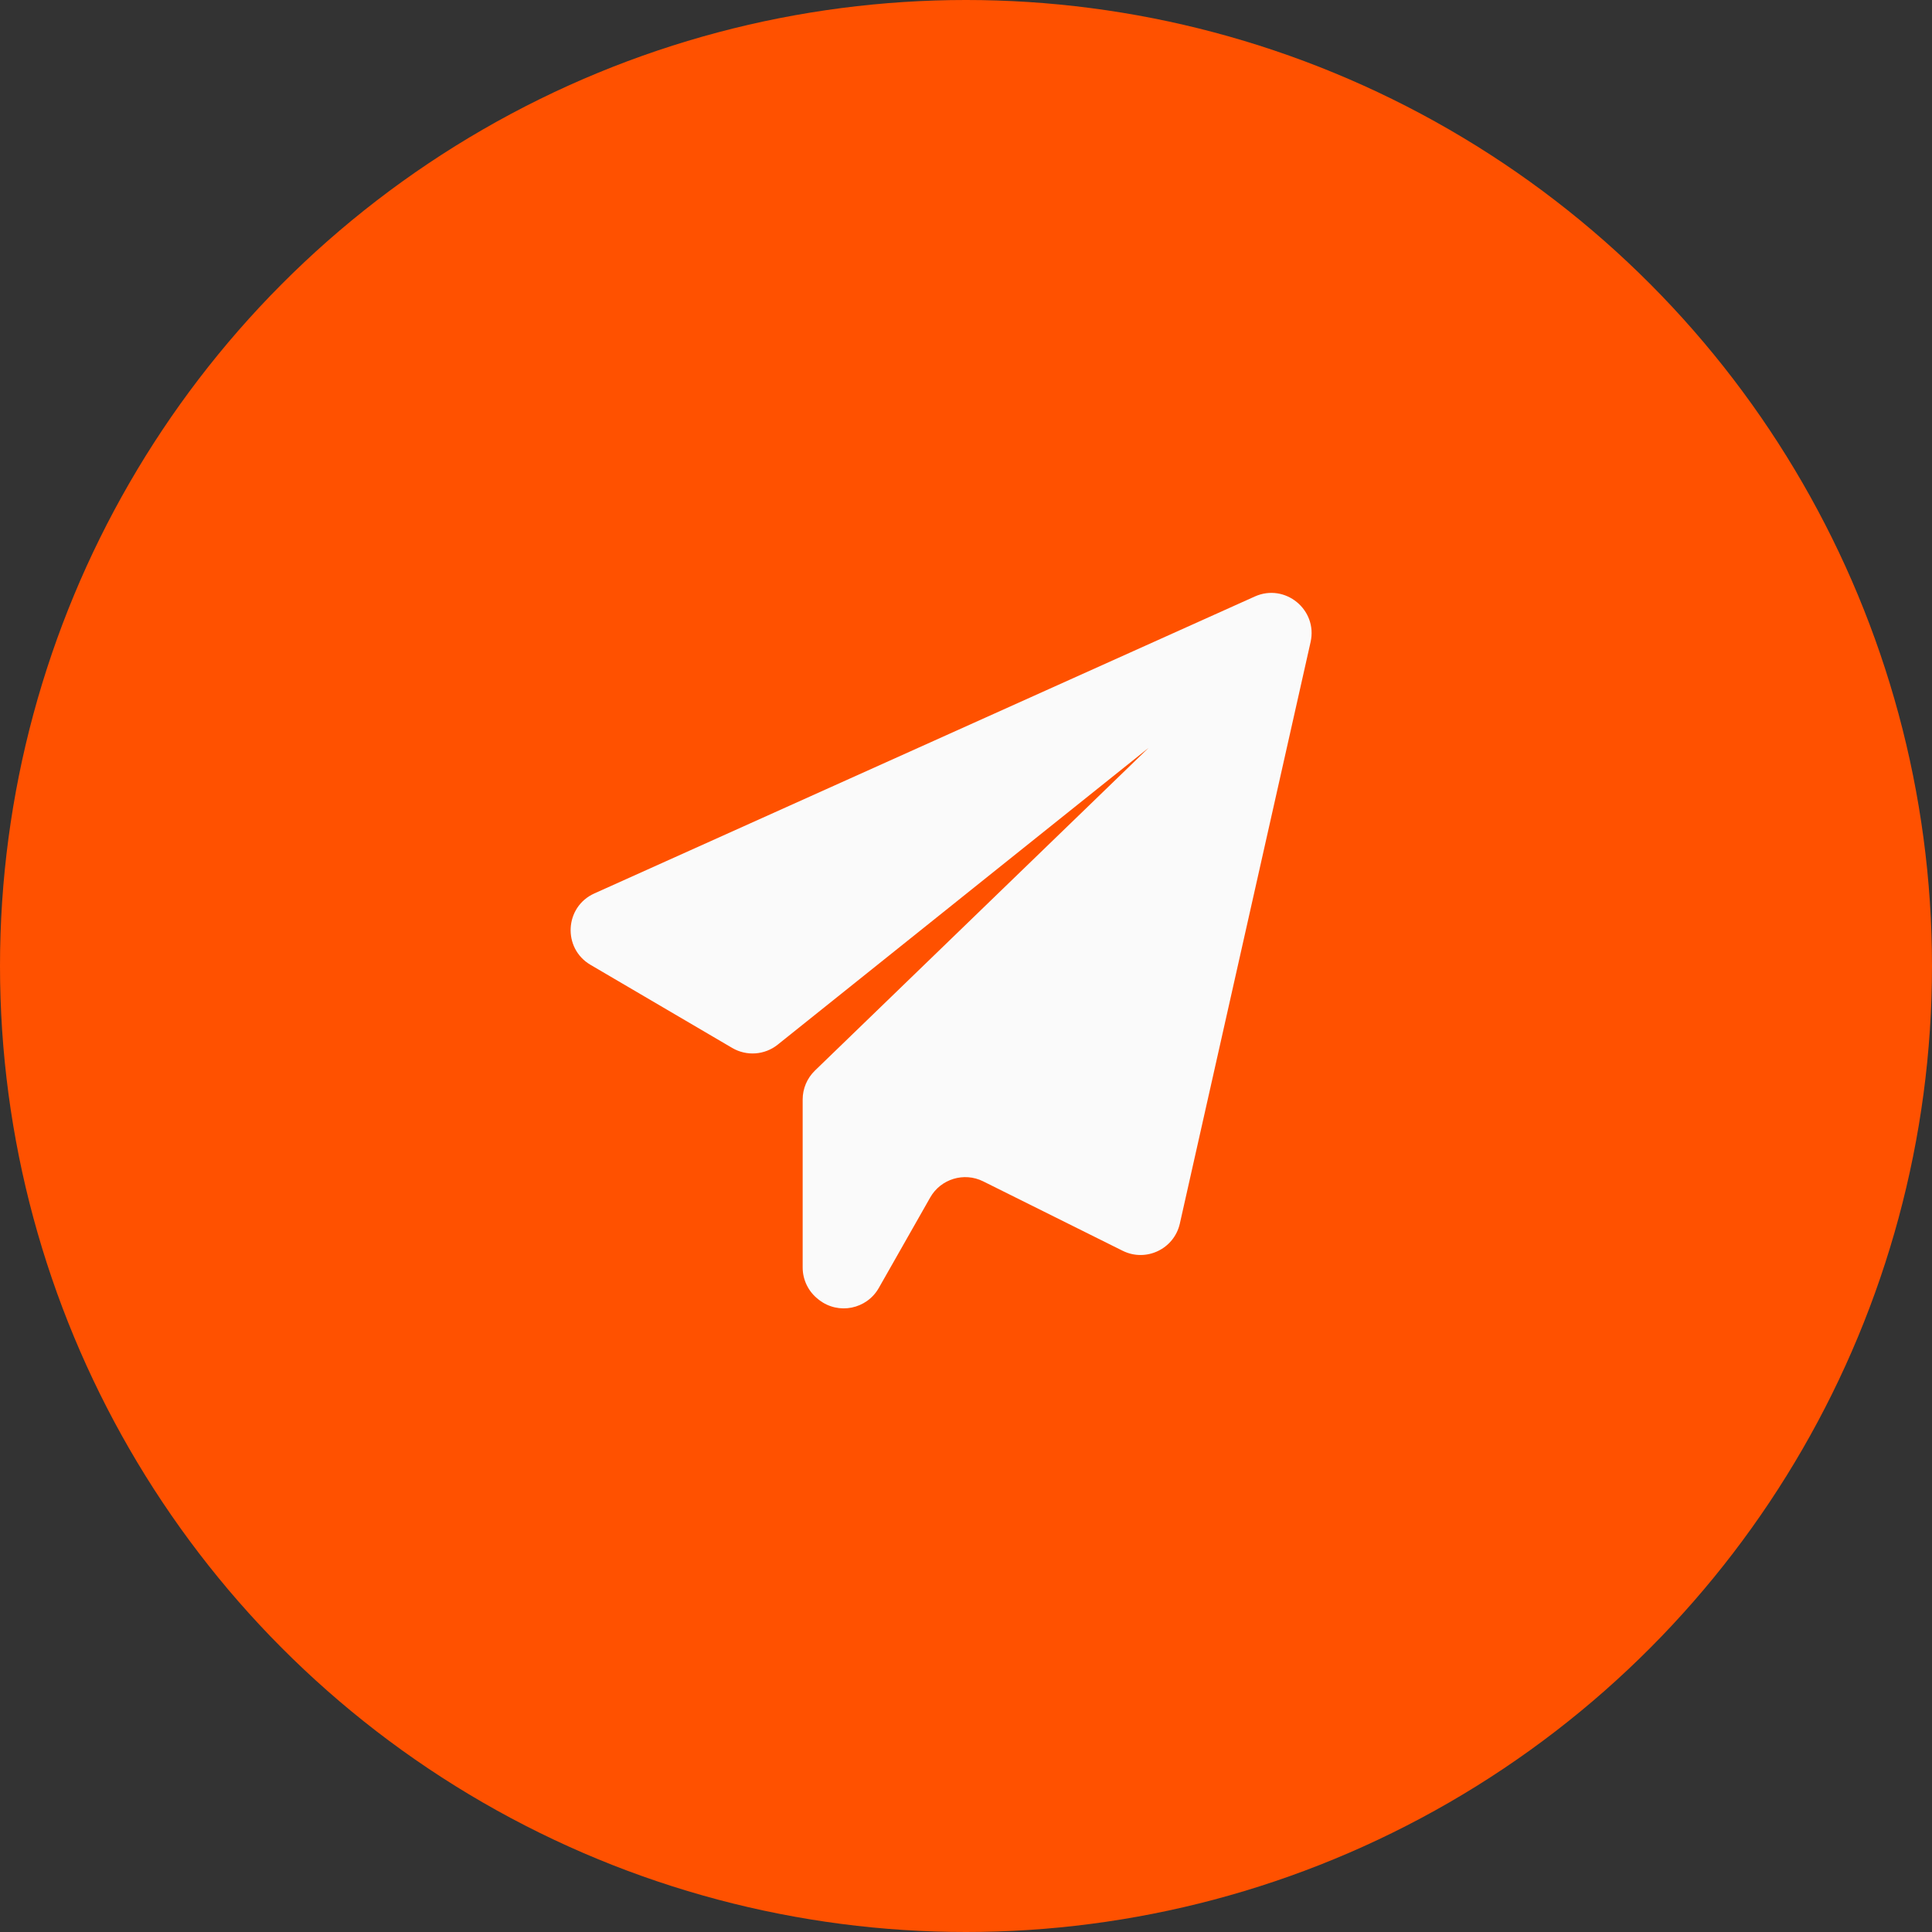 <svg width="48" height="48" viewBox="0 0 48 48" fill="none" xmlns="http://www.w3.org/2000/svg">
<rect x="0" y="0" width="48" height="48" fill="#333333" stroke="none"/>
<circle cx="24" cy="24" r="24" fill="#FF5100"/>
<path d="M14.671 23.971L18.192 26.036C18.549 26.245 18.999 26.213 19.322 25.954L28.537 18.58L20.247 26.598C20.052 26.787 19.942 27.046 19.942 27.317V31.49C19.942 31.8 20.086 32.093 20.332 32.282L20.353 32.299C20.835 32.669 21.532 32.528 21.833 32L23.111 29.751C23.373 29.29 23.951 29.114 24.426 29.35L27.892 31.075C28.472 31.364 29.17 31.032 29.313 30.399L32.561 15.952C32.742 15.148 31.927 14.482 31.175 14.82L14.767 22.197C14.026 22.53 13.971 23.56 14.671 23.971Z" fill="#FAFAFA"/>
</svg>
